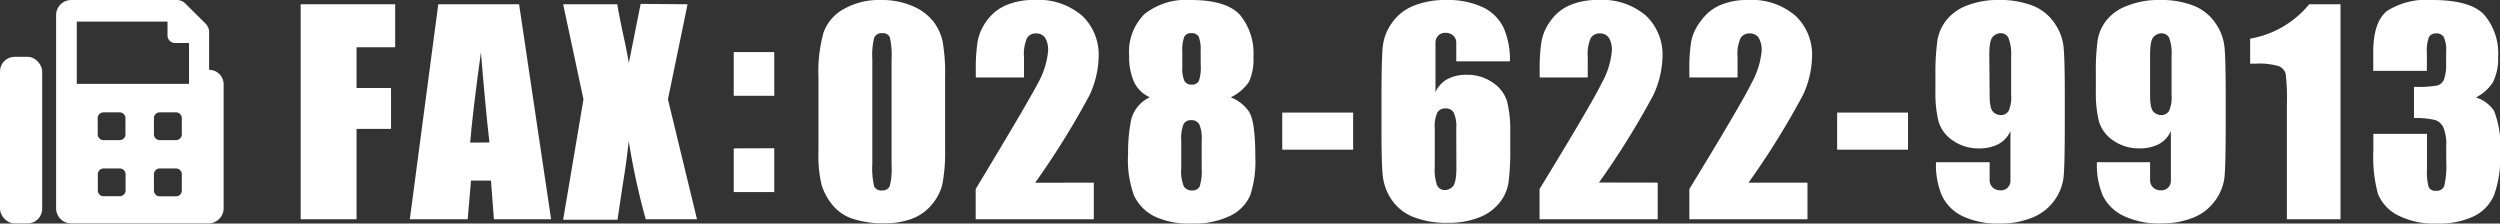 <svg xmlns="http://www.w3.org/2000/svg" viewBox="0 0 211.62 18.92"><rect x="0" y="0" width="211.62" height="18.92" fill="#333333" stroke="none"/><defs><style>.cls-1,.cls-2{fill:#fff;}.cls-2{stroke:#e5f9e4;stroke-miterlimit:10;stroke-width:0px;}</style></defs><title>fax</title><g id="レイヤー_2" data-name="レイヤー 2"><g id="ビジュアル"><path class="cls-1" d="M25.45.36h8V4H30.18V7.45H33.1v3.46H30.18v7.65H25.45Z"/><path class="cls-1" d="M43.94.36l2.71,18.2H41.81l-.25-3.27H39.87l-.28,3.27H34.69L37.1.36Zm-2.51,11.7Q41.08,9,40.71,4.42q-.72,5.23-.91,7.65Z"/><path class="cls-1" d="M58.2.36,56.54,8.41,59,18.56H54.66a59.89,59.89,0,0,1-1.44-6.63q-.18,1.73-.5,3.67l-.45,3H47.67L49.39,8.41,47.67.36h4.58q.12.75.49,2.51.3,1.34.49,2.46l1-5Z"/><path class="cls-1" d="M65.54,4.41v3.7H62.11V4.41Zm0,8.14v3.71H62.11V12.56Z"/><path class="cls-1" d="M80,6.52v6.07a14.33,14.33,0,0,1-.23,3,4.16,4.16,0,0,1-.93,1.77,4,4,0,0,1-1.71,1.18,6.59,6.59,0,0,1-2.24.36,8.32,8.32,0,0,1-2.71-.38,3.71,3.71,0,0,1-1.72-1.18,5,5,0,0,1-.91-1.68,10.5,10.5,0,0,1-.27-2.81V6.52a12.22,12.22,0,0,1,.43-3.76,3.71,3.71,0,0,1,1.72-2A6.08,6.08,0,0,1,74.58,0a6.54,6.54,0,0,1,2.68.52A4.47,4.47,0,0,1,79,1.81a4.21,4.21,0,0,1,.79,1.7A15.51,15.51,0,0,1,80,6.52ZM75.47,5a6.8,6.8,0,0,0-.14-1.82.62.62,0,0,0-.66-.37A.65.65,0,0,0,74,3.2,5.89,5.89,0,0,0,73.84,5v8.88A6.59,6.59,0,0,0,74,15.79a.65.65,0,0,0,.66.33.64.64,0,0,0,.66-.38A5.72,5.72,0,0,0,75.47,14Z"/><path class="cls-1" d="M92.59,15.46v3.1h-10V16Q87,8.7,87.88,7a6.79,6.79,0,0,0,.84-2.69,2,2,0,0,0-.25-1.11.88.88,0,0,0-.77-.37.85.85,0,0,0-.77.4,3.4,3.4,0,0,0-.25,1.61V6.56H82.6V5.89a14.39,14.39,0,0,1,.16-2.41,4.23,4.23,0,0,1,.78-1.74A3.89,3.89,0,0,1,85.14.45,5.83,5.83,0,0,1,87.51,0a5.67,5.67,0,0,1,4.1,1.34A4.53,4.53,0,0,1,93,4.76a8.1,8.1,0,0,1-.78,3.31,68.14,68.14,0,0,1-4.6,7.4Z"/><path class="cls-1" d="M104.18,8.24a3.28,3.28,0,0,1,1.54,1.21q.54.8.54,3.83a9.19,9.19,0,0,1-.43,3.25,3.48,3.48,0,0,1-1.66,1.72,7,7,0,0,1-3.32.67,6.75,6.75,0,0,1-3.2-.64A3.83,3.83,0,0,1,96,16.57a8.71,8.71,0,0,1-.51-3.52,14.21,14.21,0,0,1,.25-2.87,2.89,2.89,0,0,1,1.59-1.95A2.64,2.64,0,0,1,96,6.95a5.2,5.2,0,0,1-.42-2.24,4.5,4.5,0,0,1,1.3-3.52A5.67,5.67,0,0,1,100.8,0q3,0,4.15,1.25a5.08,5.08,0,0,1,1.15,3.56,4.46,4.46,0,0,1-.38,2.12A3.91,3.91,0,0,1,104.18,8.24Zm-2.46,3.66a3,3,0,0,0-.21-1.39.74.74,0,0,0-.67-.34.69.69,0,0,0-.65.33,3.2,3.2,0,0,0-.2,1.4v2.36a3.29,3.29,0,0,0,.22,1.52.77.77,0,0,0,.69.34.66.66,0,0,0,.65-.34,4.34,4.34,0,0,0,.17-1.55Zm-.09-7.57a3,3,0,0,0-.16-1.22.65.65,0,0,0-.62-.3.61.61,0,0,0-.61.32,3.06,3.06,0,0,0-.16,1.2V5.71a2.5,2.5,0,0,0,.18,1.14.64.64,0,0,0,.61.31.61.61,0,0,0,.61-.31,3.3,3.3,0,0,0,.16-1.28Z"/><path class="cls-1" d="M114.54,9.53v3.14h-6V9.53Z"/><path class="cls-1" d="M127.81,5.19h-4.54q0-1.27,0-1.6A.83.83,0,0,0,123,3a.93.93,0,0,0-.66-.22.8.8,0,0,0-.57.21.85.85,0,0,0-.26.55q0,.34,0,1.36v2.9a2.36,2.36,0,0,1,1-1.1,3.46,3.46,0,0,1,1.66-.37,3.72,3.72,0,0,1,2.2.67,2.93,2.93,0,0,1,1.21,1.62,10.07,10.07,0,0,1,.26,2.55v1.45a20.25,20.25,0,0,1-.15,2.84,3.63,3.63,0,0,1-.78,1.73,4.12,4.12,0,0,1-1.74,1.23,7,7,0,0,1-2.58.44,7.62,7.62,0,0,1-3-.51,4,4,0,0,1-1.8-1.46,4.36,4.36,0,0,1-.74-2q-.11-1-.11-4.06V8.38q0-3.25.1-4.35A4.21,4.21,0,0,1,117.78,2,4.16,4.16,0,0,1,119.65.49,7.14,7.14,0,0,1,122.39,0a7,7,0,0,1,3.14.62,3.7,3.7,0,0,1,1.75,1.74A6.66,6.66,0,0,1,127.81,5.19Zm-4.54,5.68a2.85,2.85,0,0,0-.21-1.33.75.75,0,0,0-.7-.36.76.76,0,0,0-.69.34,2.77,2.77,0,0,0-.22,1.34v3.29a3.77,3.77,0,0,0,.21,1.57.73.73,0,0,0,.69.37.92.92,0,0,0,.61-.29q.31-.29.32-1.55Z"/><path class="cls-1" d="M140.32,15.46v3.1h-10V16q4.44-7.26,5.28-9a6.79,6.79,0,0,0,.84-2.69,2,2,0,0,0-.25-1.11.88.88,0,0,0-.77-.37.85.85,0,0,0-.77.4,3.4,3.4,0,0,0-.25,1.61V6.56h-4.07V5.89a14.39,14.39,0,0,1,.16-2.41,4.23,4.23,0,0,1,.78-1.74A3.89,3.89,0,0,1,132.86.45,5.83,5.83,0,0,1,135.24,0a5.67,5.67,0,0,1,4.1,1.34,4.53,4.53,0,0,1,1.39,3.4,8.1,8.1,0,0,1-.78,3.31,68.14,68.14,0,0,1-4.6,7.4Z"/><path class="cls-1" d="M153,15.46v3.1H143V16q4.44-7.26,5.28-9a6.79,6.79,0,0,0,.84-2.69,2,2,0,0,0-.25-1.11.88.88,0,0,0-.77-.37.85.85,0,0,0-.77.4,3.4,3.4,0,0,0-.25,1.61V6.56H143V5.89a14.39,14.39,0,0,1,.16-2.41A4.23,4.23,0,0,1,144,1.74,3.89,3.89,0,0,1,145.57.45,5.83,5.83,0,0,1,147.95,0,5.67,5.67,0,0,1,152,1.35a4.53,4.53,0,0,1,1.39,3.4,8.1,8.1,0,0,1-.78,3.31,68.14,68.14,0,0,1-4.6,7.4Z"/><path class="cls-1" d="M161.51,9.53v3.14h-6V9.53Z"/><path class="cls-1" d="M163.88,13.73h4.54q0,1.27,0,1.6a.85.85,0,0,0,.28.56.93.93,0,0,0,.66.22.8.8,0,0,0,.57-.21.83.83,0,0,0,.25-.55q0-.34,0-1.36v-2.9a2.31,2.31,0,0,1-1,1.1,3.49,3.49,0,0,1-1.68.37,3.73,3.73,0,0,1-2.2-.67,2.93,2.93,0,0,1-1.21-1.62,10,10,0,0,1-.26-2.55V6.25A19.47,19.47,0,0,1,164,3.41a3.7,3.7,0,0,1,.78-1.73A4.06,4.06,0,0,1,166.55.45,7,7,0,0,1,169.14,0a7.58,7.58,0,0,1,3,.51A4.07,4.07,0,0,1,173.94,2a4.27,4.27,0,0,1,.74,2q.1,1,.1,4v2.53q0,3.25-.09,4.35a4.13,4.13,0,0,1-.78,2.07A4.2,4.2,0,0,1,172,18.43a7.1,7.1,0,0,1-2.73.49,7,7,0,0,1-3.14-.62,3.73,3.73,0,0,1-1.75-1.74A6.59,6.59,0,0,1,163.88,13.73Zm4.54-5.68q0,1.15.3,1.42a.91.91,0,0,0,.61.27.76.76,0,0,0,.69-.34,2.77,2.77,0,0,0,.22-1.34V4.76A3.79,3.79,0,0,0,170,3.18a.73.73,0,0,0-.69-.37.92.92,0,0,0-.61.29q-.31.29-.31,1.55Z"/><path class="cls-1" d="M177.5,13.73H182q0,1.27,0,1.6a.85.85,0,0,0,.28.56.93.93,0,0,0,.66.22.8.8,0,0,0,.57-.21.83.83,0,0,0,.25-.55q0-.34,0-1.36v-2.9a2.31,2.31,0,0,1-1,1.1,3.49,3.49,0,0,1-1.68.37,3.73,3.73,0,0,1-2.2-.67,2.93,2.93,0,0,1-1.21-1.62,10,10,0,0,1-.26-2.55V6.25a19.47,19.47,0,0,1,.15-2.84,3.7,3.7,0,0,1,.78-1.73A4.06,4.06,0,0,1,180.17.45,7,7,0,0,1,182.76,0a7.58,7.58,0,0,1,3,.51A4.07,4.07,0,0,1,187.56,2a4.27,4.27,0,0,1,.74,2q.1,1,.1,4v2.53q0,3.25-.09,4.35a4.13,4.13,0,0,1-.78,2.07,4.2,4.2,0,0,1-1.87,1.47,7.1,7.1,0,0,1-2.73.49,7,7,0,0,1-3.14-.62A3.73,3.73,0,0,1,178,16.56,6.59,6.59,0,0,1,177.5,13.73ZM182,8.05q0,1.15.3,1.42a.91.91,0,0,0,.61.27.76.76,0,0,0,.69-.34,2.77,2.77,0,0,0,.22-1.34V4.76a3.79,3.79,0,0,0-.21-1.57.73.73,0,0,0-.69-.37.92.92,0,0,0-.61.29q-.31.29-.31,1.55Z"/><path class="cls-1" d="M198.12.36v18.2h-4.54V8.8a17.14,17.14,0,0,0-.1-2.54,1,1,0,0,0-.56-.65,5.77,5.77,0,0,0-2-.22h-.45V3.27a8.26,8.26,0,0,0,5-2.91Z"/><path class="cls-1" d="M209.58,8.25a2.82,2.82,0,0,1,1.54,1.14,8.36,8.36,0,0,1,.51,3.72,9.11,9.11,0,0,1-.5,3.37,3.52,3.52,0,0,1-1.71,1.82,6.8,6.8,0,0,1-3.12.62,6.69,6.69,0,0,1-3.39-.73,3.52,3.52,0,0,1-1.62-1.78,11.82,11.82,0,0,1-.39-3.65V11.33h4.54v3a4.79,4.79,0,0,0,.14,1.5.61.61,0,0,0,.62.32.68.68,0,0,0,.7-.4,7.55,7.55,0,0,0,.17-2.11V12.33a3.69,3.69,0,0,0-.24-1.53,1.17,1.17,0,0,0-.7-.64,7.19,7.19,0,0,0-1.79-.17V7.35a9.14,9.14,0,0,0,2-.12.87.87,0,0,0,.55-.54,3.72,3.72,0,0,0,.17-1.3v-1a2.62,2.62,0,0,0-.2-1.26.68.68,0,0,0-.61-.3.67.67,0,0,0-.65.32,3.39,3.39,0,0,0-.17,1.37V6h-4.54V4.44q0-2.61,1.19-3.53A6.25,6.25,0,0,1,205.89,0q3.25,0,4.41,1.27a5,5,0,0,1,1.16,3.53A4.41,4.41,0,0,1,211,7,3.72,3.72,0,0,1,209.58,8.25Z"/><path class="cls-2" d="M17.7,5.91h0V2.73A1,1,0,0,0,17.4,2L15.7.31A1,1,0,0,0,15,0H6A1.28,1.28,0,0,0,4.75,1.3V17.63A1.28,1.28,0,0,0,6,18.91H17.65a1.28,1.28,0,0,0,1.28-1.28V7.14A1.23,1.23,0,0,0,17.7,5.91ZM10.63,16.12a.49.49,0,0,1-.49.49H8.77a.49.49,0,0,1-.49-.49V14.75a.49.49,0,0,1,.49-.49h1.37a.49.49,0,0,1,.49.49ZM8.27,11.37V10a.49.49,0,0,1,.49-.49h1.37a.49.49,0,0,1,.49.49v1.37a.49.49,0,0,1-.49.49H8.77A.49.49,0,0,1,8.27,11.37Zm7.12,4.76a.49.49,0,0,1-.49.49H13.52a.49.49,0,0,1-.49-.49V14.75a.49.49,0,0,1,.49-.49H14.9a.49.49,0,0,1,.49.49Zm0-4.76a.49.49,0,0,1-.49.49H13.52a.49.49,0,0,1-.49-.49V10a.49.49,0,0,1,.49-.49H14.9a.49.49,0,0,1,.49.49ZM16,7.1H6.5V1.83h7.68V3a.64.64,0,0,0,.64.64H16Z"/><rect class="cls-1" y="4.81" width="3.57" height="14.1" rx="1.23" ry="1.23"/></g></g></svg>